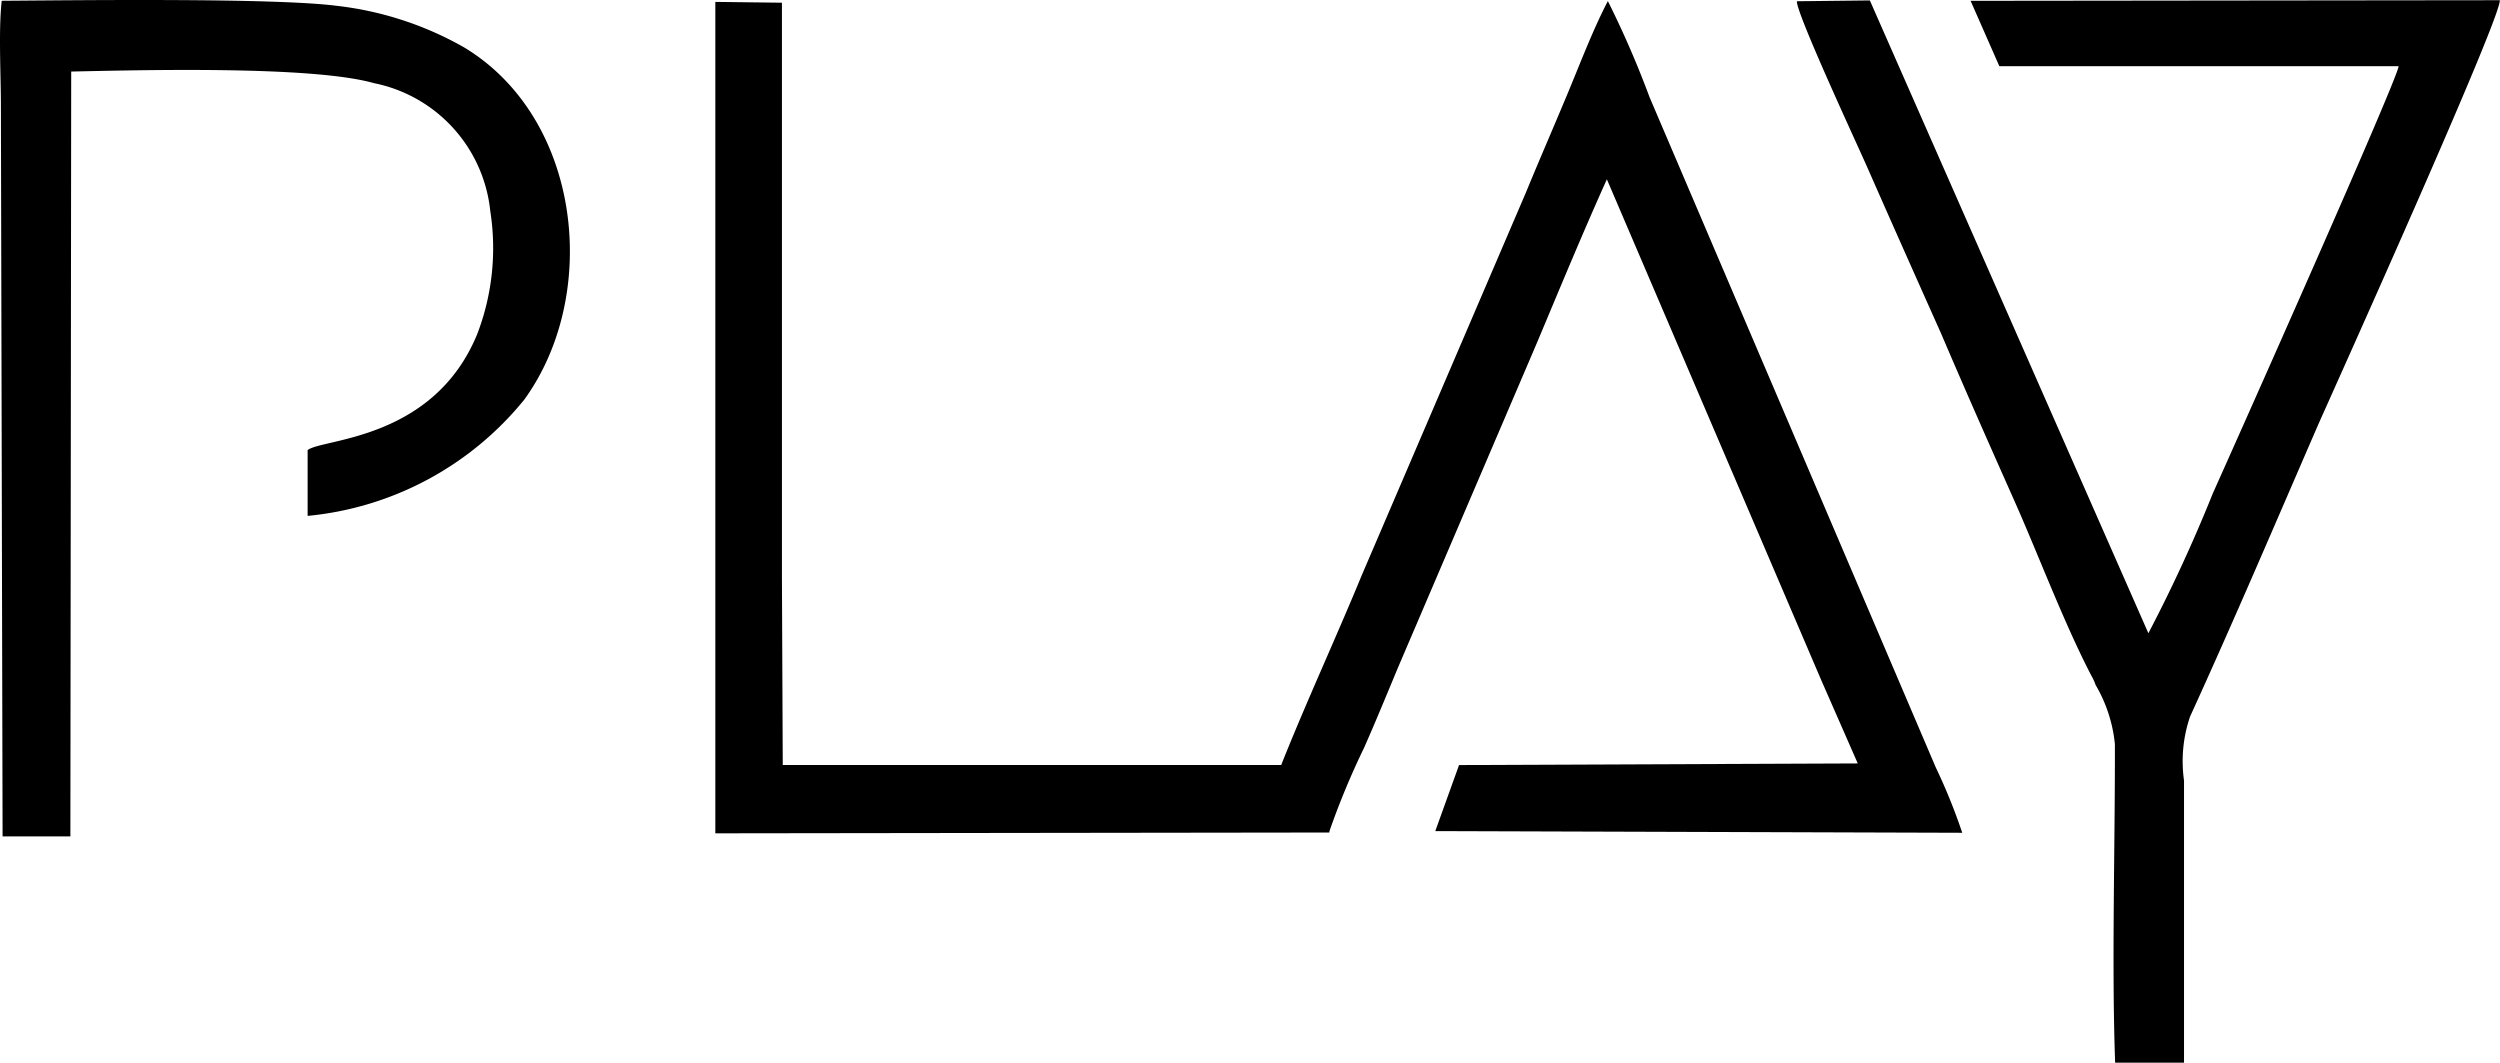 <svg id="Logo" xmlns="http://www.w3.org/2000/svg" width="58.074" height="24.682" viewBox="0 0 58.074 24.682">
  <path id="Path_317" data-name="Path 317" d="M72.357,104.511a22.634,22.634,0,0,0-.969-2.234c-.359.687-.668,1.515-.963,2.215-.308.738-.635,1.489-.944,2.24l-3.813,8.89c-.6,1.457-1.29,2.946-1.868,4.4H52.221l-.019-4.358V102.315l-1.547-.019V121.61l14.262-.019.006-.039a18.047,18.047,0,0,1,.8-1.925c.27-.61.52-1.22.79-1.868l3.235-7.561c.539-1.284,1.059-2.542,1.617-3.781l4.981,11.637.847,1.932-9.262.038-.552,1.534,12.241.039a13.485,13.485,0,0,0-.616-1.521Z" transform="translate(-34.038 -102.252)" fill-rule="evenodd"/>
  <path id="Path_318" data-name="Path 318" d="M58.677,102.287l.668,1.519H68.62c-.026.311-3.832,8.846-4.313,9.916a35.707,35.707,0,0,1-1.5,3.256l-6.47-14.7-1.695.019c-.019.274,1.412,3.349,1.65,3.891.558,1.27,1.13,2.552,1.7,3.828.539,1.264,1.117,2.571,1.688,3.853.584,1.313,1.149,2.832,1.8,4.09a1.143,1.143,0,0,1,.1.218,3.363,3.363,0,0,1,.449,1.376c.006,2.366-.077,5.136.006,7.4h1.6V120.4a3.207,3.207,0,0,1,.141-1.488c1.021-2.235,2-4.532,2.978-6.785.513-1.151,4.249-9.449,4.217-9.854Z" transform="translate(-12.901 -102.268)" fill-rule="evenodd"/>
  <path id="Path_319" data-name="Path 319" d="M58.75,103.376a7.759,7.759,0,0,0-2.972-.969c-1.476-.186-6.014-.128-7.773-.116-.077.693-.019,1.707-.019,2.446l.039,16.965H49.6l.019-17.767c1.579-.032,5.591-.141,7.035.27a3.385,3.385,0,0,1,2.7,2.972,5.572,5.572,0,0,1-.308,2.869c-1.021,2.465-3.607,2.413-3.935,2.683v1.528a7.382,7.382,0,0,0,5.032-2.7C61.914,109.115,61.478,105.026,58.75,103.376Z" transform="translate(-47.965 -102.273)" fill-rule="evenodd"/>
</svg>
